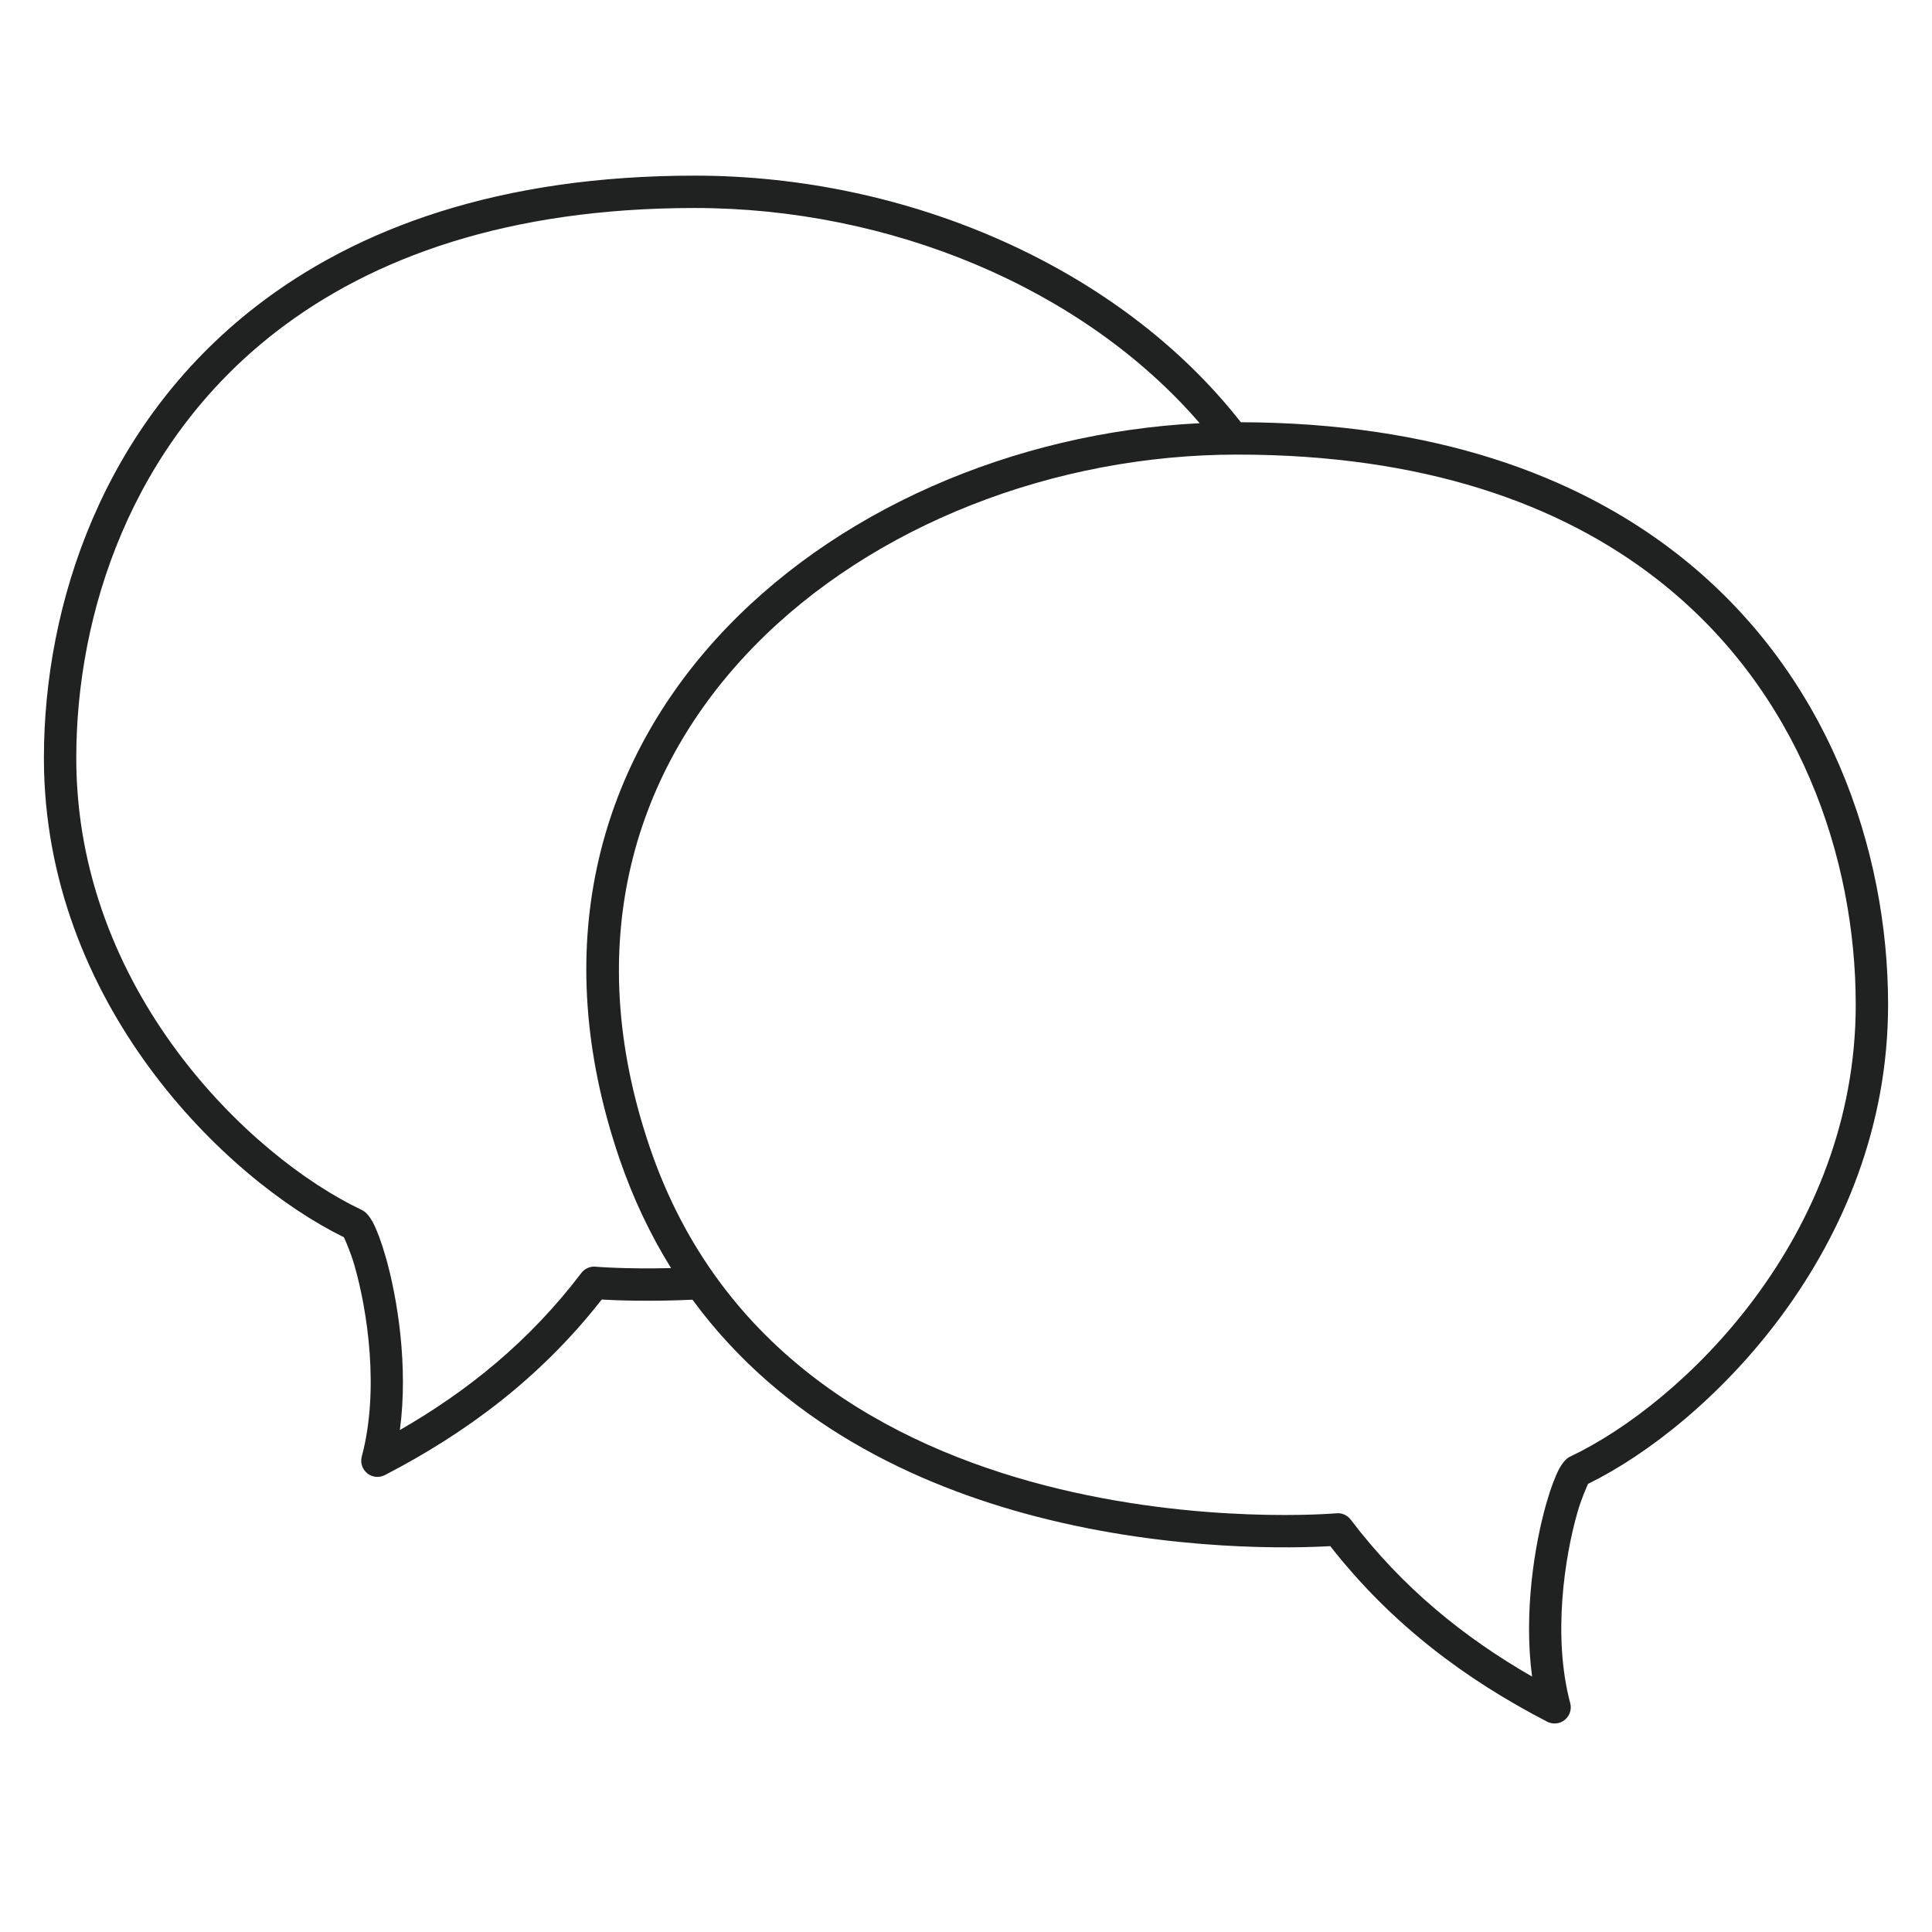 <svg width="44" height="44" viewBox="0 0 44 44" fill="none" xmlns="http://www.w3.org/2000/svg">
<path fill-rule="evenodd" clip-rule="evenodd" d="M15.771 29.6C17.817 32.389 20.829 33.82 23.606 34.54C26.721 35.347 29.532 35.257 30.296 35.212C31.699 37.005 33.389 38.254 35.235 39.21C35.365 39.277 35.522 39.261 35.636 39.17C35.749 39.079 35.798 38.929 35.761 38.788C35.355 37.27 35.633 35.463 35.926 34.44C36.006 34.159 36.126 33.884 36.167 33.794C38.889 32.46 43 28.442 43 22.881C43 19.374 41.656 15.299 38.175 12.598C35.881 10.818 32.655 9.63 28.259 9.616C25.492 6.084 20.675 4 15.822 4C11.384 4 8.133 5.191 5.825 6.982C2.344 9.683 1 13.758 1 17.265C1 22.826 5.111 26.844 7.833 28.178C7.874 28.268 7.994 28.543 8.074 28.824C8.367 29.847 8.645 31.654 8.239 33.172C8.202 33.313 8.251 33.463 8.364 33.554C8.478 33.646 8.635 33.661 8.765 33.594C10.611 32.638 12.301 31.389 13.704 29.596C14.041 29.616 14.781 29.645 15.771 29.6ZM30.761 34.608C30.684 34.507 30.561 34.452 30.435 34.464C30.435 34.464 27.316 34.74 23.791 33.827C20.302 32.922 16.404 30.849 14.799 26.131C11.604 16.744 19.861 10.353 28.178 10.353C32.413 10.353 35.521 11.471 37.723 13.18C41.006 15.727 42.263 19.574 42.263 22.881C42.263 28.161 38.318 31.96 35.763 33.171C35.736 33.184 35.71 33.2 35.687 33.219C35.638 33.26 35.572 33.335 35.508 33.454C35.424 33.612 35.318 33.884 35.217 34.238C34.948 35.179 34.698 36.728 34.892 38.183C33.353 37.299 31.944 36.166 30.761 34.608ZM27.322 9.638C24.642 6.537 20.244 4.737 15.822 4.737C11.587 4.737 8.479 5.855 6.277 7.564C2.994 10.111 1.737 13.958 1.737 17.265C1.737 22.545 5.682 26.344 8.237 27.555C8.264 27.568 8.29 27.584 8.313 27.603C8.362 27.644 8.428 27.719 8.492 27.838C8.576 27.996 8.682 28.268 8.783 28.622C9.052 29.563 9.302 31.112 9.107 32.568C10.647 31.683 12.056 30.55 13.239 28.992C13.316 28.891 13.439 28.836 13.565 28.848C13.565 28.848 14.226 28.906 15.283 28.88C14.818 28.133 14.418 27.299 14.101 26.368C10.832 16.762 18.831 10.063 27.322 9.638Z" fill="#1F2220"/>
</svg>
